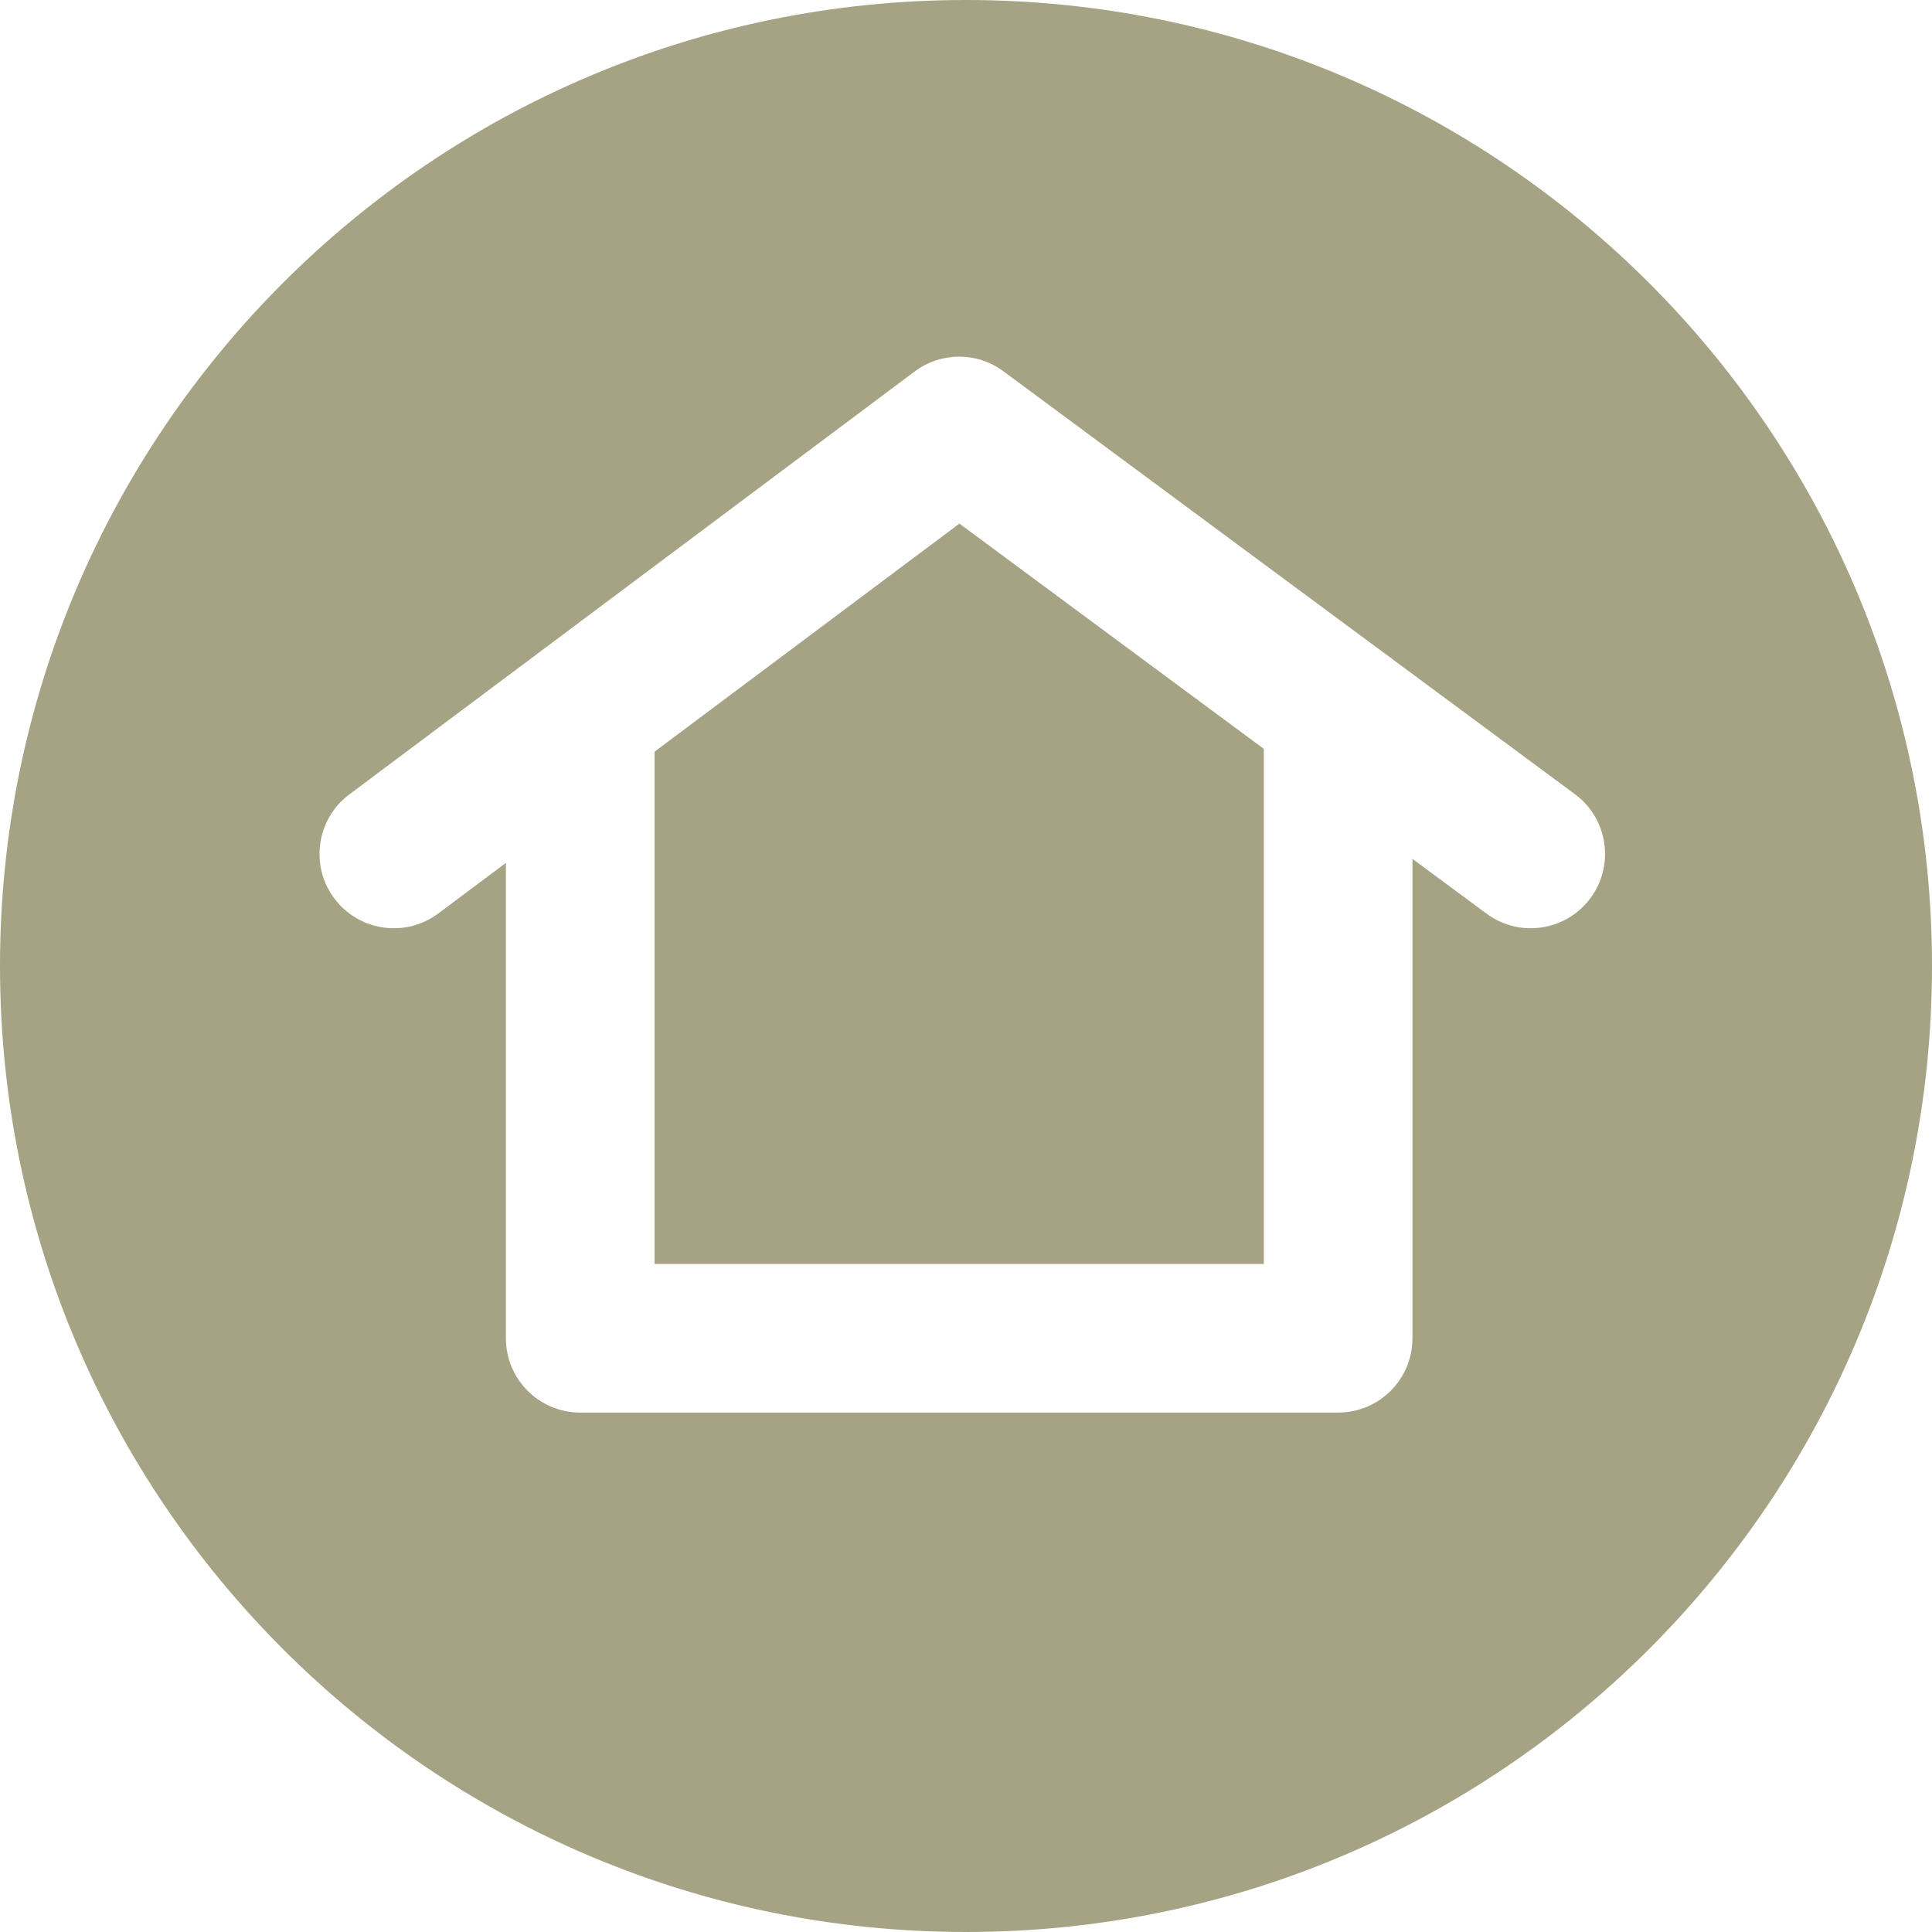 <svg width="130" height="130" viewBox="0 0 130 130" fill="none" xmlns="http://www.w3.org/2000/svg">
<path fill-rule="evenodd" clip-rule="evenodd" d="M65 0C100.899 0 130 29.102 130 65C130 100.899 100.899 130 65 130C29.102 130 2.84124e-06 100.899 0 65C-1.56917e-06 29.102 29.102 0 65 0ZM34.041 58.062L29.495 61.463C27.284 63.117 24.151 62.665 22.496 60.454C20.842 58.243 21.294 55.11 23.505 53.455L61.546 24.996C63.314 23.674 65.74 23.667 67.515 24.981L105.974 53.44C108.194 55.082 108.662 58.213 107.019 60.433C105.377 62.653 102.246 63.121 100.026 61.478L95.041 57.79V90.049C95.041 92.811 92.802 95.049 90.041 95.049H39.041C36.28 95.049 34.041 92.811 34.041 90.049V58.062ZM44.041 50.581V85.049H85.041V50.39L64.557 35.232L44.041 50.581Z" fill="#A6A384"/>
</svg>
